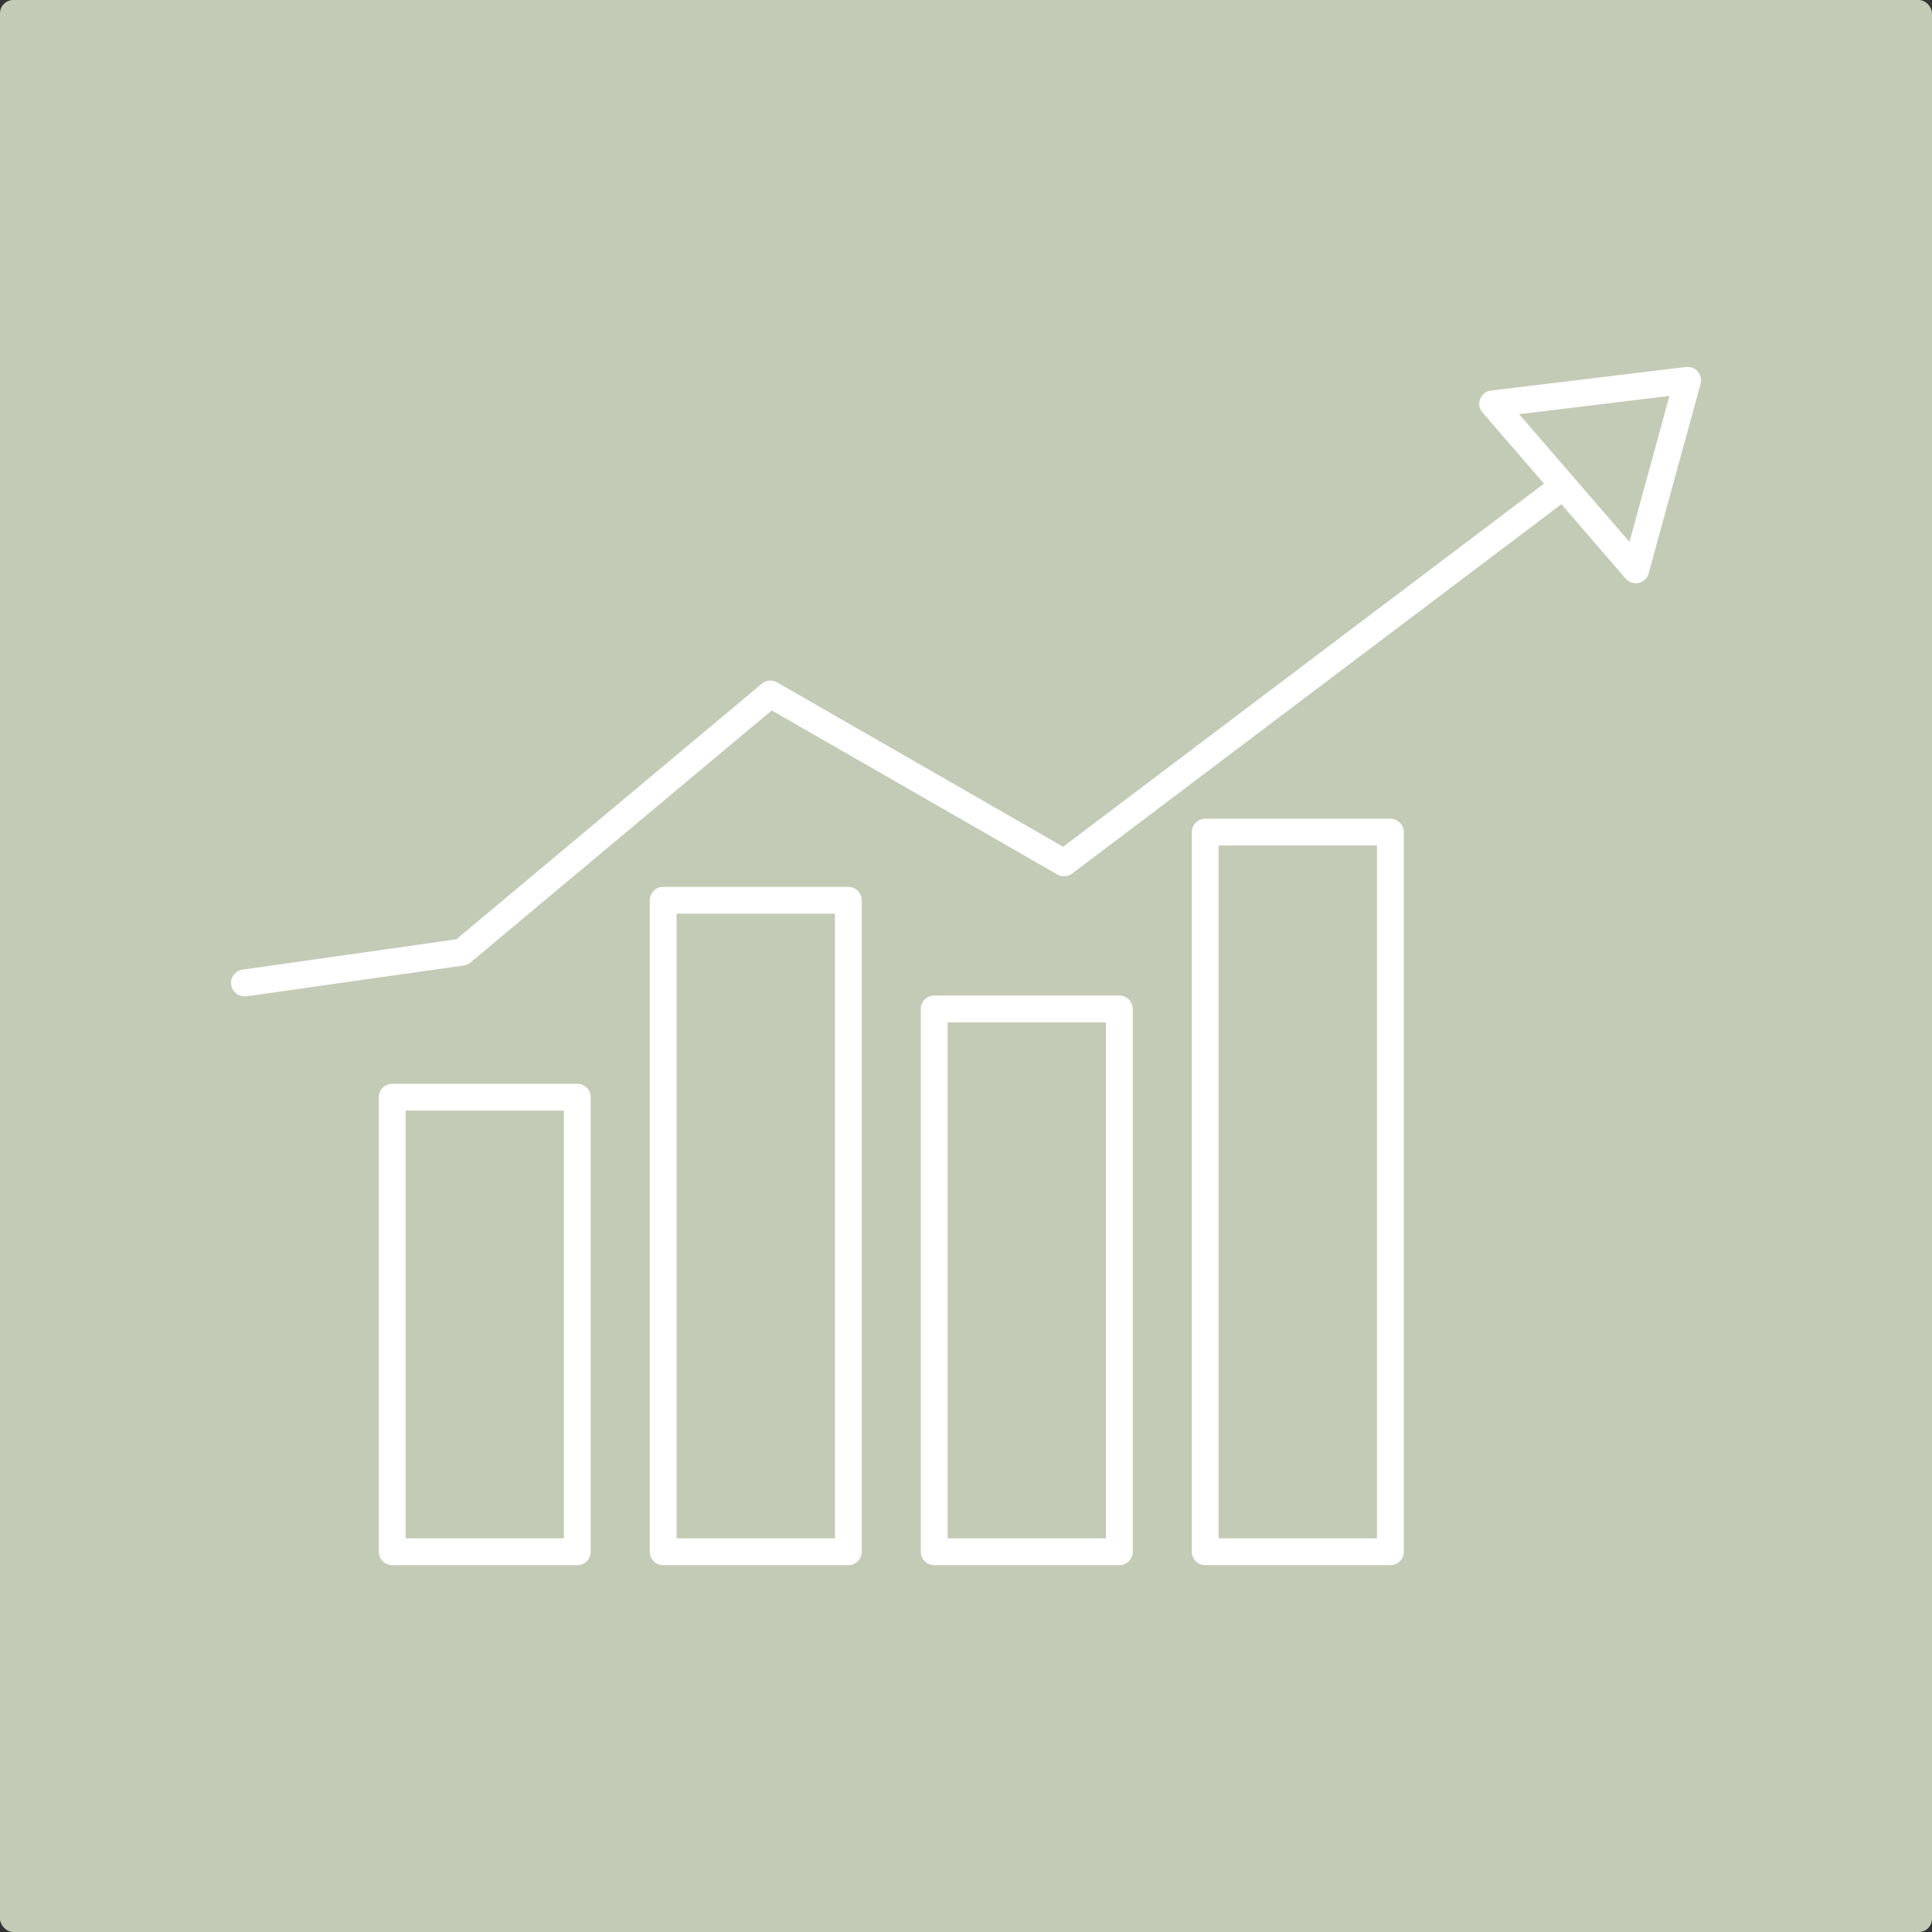 <svg xmlns="http://www.w3.org/2000/svg" id="katman_2" viewBox="0 0 144 144"><rect x="0" y="0" width="144" height="144" fill="#333333" stroke="none"/><defs><style>      .cls-1 {        fill: #fff;      }      .cls-2 {        fill: #c3cbb6;      }    </style></defs><g id="Layer_1"><g><rect class="cls-2" width="144" height="144" rx=".99" ry=".99"></rect><g><path class="cls-1" d="M126.55,27.69c-.22-.25-.55-.38-.88-.34l-14.54,1.76c-.37.04-.68.29-.81.63-.13.34-.07.74.18,1.01l4.58,5.3-35.84,27.06-21.32-12.25c-.36-.21-.82-.17-1.14.1l-22.77,19.05-15.93,2.26c-.55.08-.93.58-.85,1.13.07.5.5.86.99.86.05,0,.09,0,.14,0l16.21-2.3c.18-.03.36-.1.5-.22l22.45-18.79,21.29,12.23c.35.2.78.17,1.1-.07l36.47-27.53,4.78,5.54c.19.22.47.35.76.35.07,0,.15,0,.22-.02.36-.08.65-.35.74-.71l3.87-14.12c.09-.32.01-.67-.21-.92ZM121.45,40.39l-8.22-9.52,11.2-1.36-2.98,10.88Z"></path><path class="cls-1" d="M43.03,80.78h-13.8c-.55,0-1,.45-1,1v33.88c0,.55.45,1,1,1h13.8c.55,0,1-.45,1-1v-33.88c0-.55-.45-1-1-1ZM42.03,114.66h-11.8v-31.88h11.8v31.88Z"></path><path class="cls-1" d="M63.23,66.1h-13.8c-.55,0-1,.45-1,1v48.56c0,.55.45,1,1,1h13.8c.55,0,1-.45,1-1v-48.56c0-.55-.45-1-1-1ZM62.23,114.66h-11.8v-46.56h11.8v46.56Z"></path><path class="cls-1" d="M83.43,74.2h-13.8c-.55,0-1,.45-1,1v40.46c0,.55.45,1,1,1h13.8c.55,0,1-.45,1-1v-40.46c0-.55-.45-1-1-1ZM82.43,114.66h-11.8v-38.46h11.8v38.46Z"></path><path class="cls-1" d="M103.63,61.02h-13.8c-.55,0-1,.45-1,1v53.64c0,.55.45,1,1,1h13.8c.55,0,1-.45,1-1v-53.64c0-.55-.45-1-1-1ZM102.63,114.66h-11.8v-51.64h11.8v51.64Z"></path></g></g></g></svg>